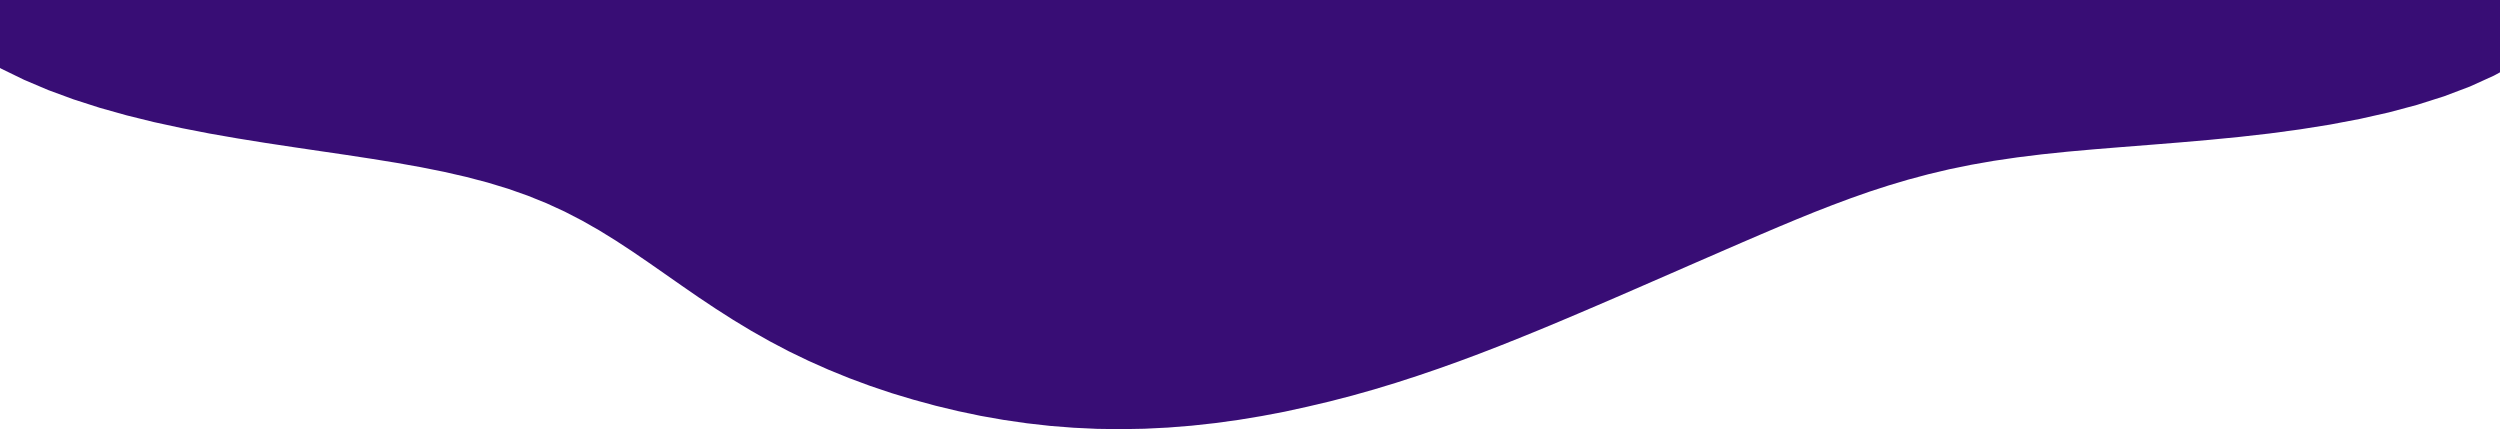 <?xml version="1.0" encoding="UTF-8"?>
<svg  viewBox="0 0 1800 309" preserveAspectRatio="none" version="1.1" xmlns="http://www.w3.org/2000/svg" xmlns:xlink="http://www.w3.org/1999/xlink">
    <title>Fill 1</title>
    <g id="Page-1" stroke="none" stroke-width="1" fill="none" fill-rule="evenodd">
        <g id="DevSecOps-UI" transform="translate(0, -17100)" fill="#380D75">
            <polygon id="Fill-1" points="-7 17100 -7 17145.01 1.011 17149.511 17.471 17157.52 34.811 17164.872 52.935 17171.543 71.737 17177.591 91.06 17183.021 110.765 17187.895 130.763 17192.229 150.878 17196.152 171.022 17199.662 191.019 17202.883 210.783 17205.875 230.199 17208.747 249.203 17211.534 267.707 17214.363 285.661 17217.274 302.996 17220.371 319.69 17223.716 335.741 17227.391 351.148 17231.44 365.884 17235.918 380.005 17240.896 393.541 17246.363 406.581 17252.353 419.153 17258.854 431.374 17265.817 443.334 17273.206 455.146 17280.949 466.899 17288.978 478.71 17297.198 490.607 17305.518 502.714 17313.88 515.107 17322.139 527.799 17330.253 540.806 17338.12 554.196 17345.697 567.967 17352.944 582.117 17359.78 596.59 17366.218 611.415 17372.249 626.557 17377.867 641.968 17383.047 657.668 17387.775 673.599 17392.113 689.737 17395.99 706.054 17399.42 722.57 17402.331 739.264 17404.747 756.075 17406.646 772.977 17407.97 789.963 17408.773 807.008 17409 824.05 17408.69 841.066 17407.842 858.055 17406.481 874.951 17404.625 891.762 17402.31 908.456 17399.544 924.975 17396.408 941.347 17392.813 957.545 17388.993 973.537 17384.843 989.354 17380.383 1004.937 17375.655 1020.318 17370.678 1035.46 17365.518 1050.429 17360.17 1065.164 17354.676 1079.669 17349.062 1093.992 17343.341 1108.145 17337.583 1122.088 17331.781 1135.888 17325.938 1149.541 17320.113 1163.049 17314.293 1176.413 17308.493 1189.683 17302.71 1202.869 17296.972 1215.938 17291.251 1228.948 17285.594 1241.903 17279.958 1254.793 17274.364 1267.66 17268.829 1280.524 17263.357 1293.385 17257.989 1306.337 17252.724 1319.409 17247.625 1332.65 17242.688 1346.102 17237.962 1359.869 17233.502 1373.964 17229.311 1388.492 17225.429 1403.549 17221.855 1419.193 17218.655 1435.446 17215.808 1452.462 17213.31 1470.179 17211.123 1488.657 17209.199 1507.868 17207.487 1527.746 17205.875 1548.212 17204.266 1569.203 17202.573 1590.575 17200.713 1612.272 17198.589 1634.079 17196.111 1655.919 17193.16 1677.613 17189.71 1699.014 17185.645 1719.95 17180.935 1740.27 17175.507 1759.797 17169.313 1778.306 17162.312 1795.641 17154.446 1800 17152.071 1800 17100"></polygon>
        </g>
    </g>
</svg>